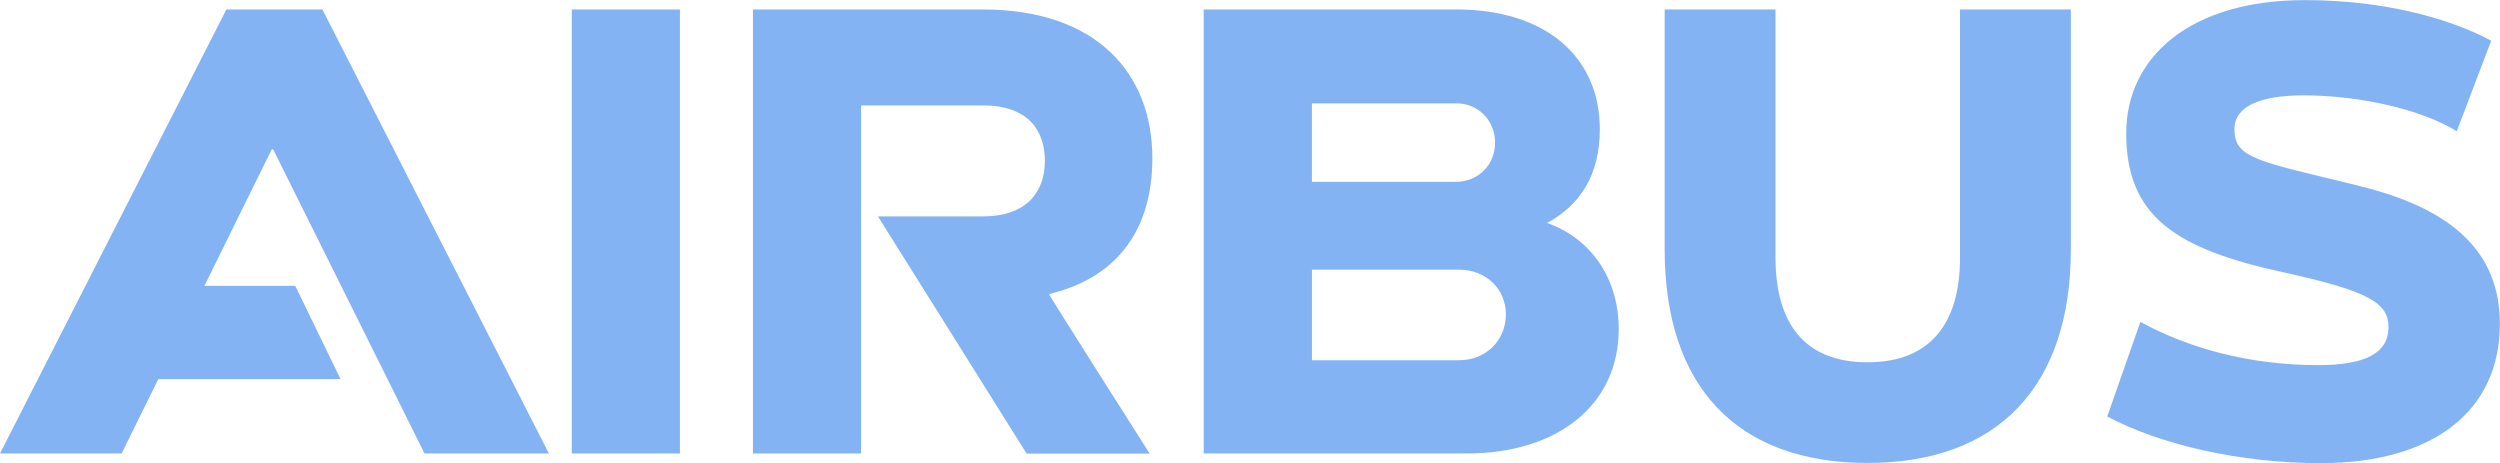 <?xml version="1.0" encoding="UTF-8"?> <svg xmlns="http://www.w3.org/2000/svg" id="Calque_1" data-name="Calque 1" viewBox="0 0 398.97 73.89"><defs><style> .cls-1 { fill: #84b3f4; } </style></defs><path class="cls-1" d="m183.9,25.24c0-13.48-8.85-23.73-27.07-23.73h-36.67v70.86h17.26V16.83h19.52c7.23,0,9.81,4.1,9.81,8.85s-2.7,8.85-9.92,8.85h-16.72l23.73,37.86h19.63s-16.18-25.46-16.07-25.46c10.03-2.37,16.5-9.38,16.5-21.68M91.25,1.51h17.26v70.86h-17.26V1.51Zm-44.11,44.11h-14.52l10.75-21.79h.22l24.16,48.54h19.85L51.45,1.51h-15.32L0,72.37h19.41l5.85-11.86h29.09l-7.23-14.89Zm199.76-10.03c5.5-3.02,8.41-7.87,8.41-14.99,0-11.43-8.52-19.09-22.87-19.09h-40.34v70.86h41.96c14.67,0,24.27-7.87,24.27-19.85,0-8.3-4.64-14.56-11.43-16.93m-37.53-19.09h23.08c3.45,0,6.15,2.7,6.15,6.26s-2.7,6.26-6.26,6.26h-22.97v-12.51h0Zm23.51,40.99h-23.51v-14.45h23.51c4.21,0,7.44,3.02,7.44,7.12,0,4.21-3.24,7.33-7.44,7.33m79.92-16.39c0,10.76-4.96,16.72-14.78,16.72s-14.67-5.96-14.67-16.72V1.51h-17.69v38.29c0,21.9,11.54,34.08,32.36,34.08s32.46-12.19,32.46-34.08V1.51h-17.69v39.58Zm63.74-11.43c-16.38-3.99-19.95-4.37-19.95-9.06,0-3.63,4.1-5.39,11-5.39,9.17,0,18.93,2.3,24.48,5.72l5.5-14.45c-7.12-3.78-17.58-6.47-29.77-6.47-18.23,0-28.48,9.06-28.48,21.25,0,13.11,7.65,18.44,25.24,22.22,13.69,3.02,16.61,4.9,16.61,8.74,0,4.17-3.77,6.04-11.22,6.04-10.79,0-20.55-2.62-28.37-6.9l-5.29,15.1c8.52,4.53,21.25,7.44,34.08,7.44,17.9,0,28.58-8.31,28.58-22.22,0-11.16-7.22-18.33-22.43-22"></path></svg> 